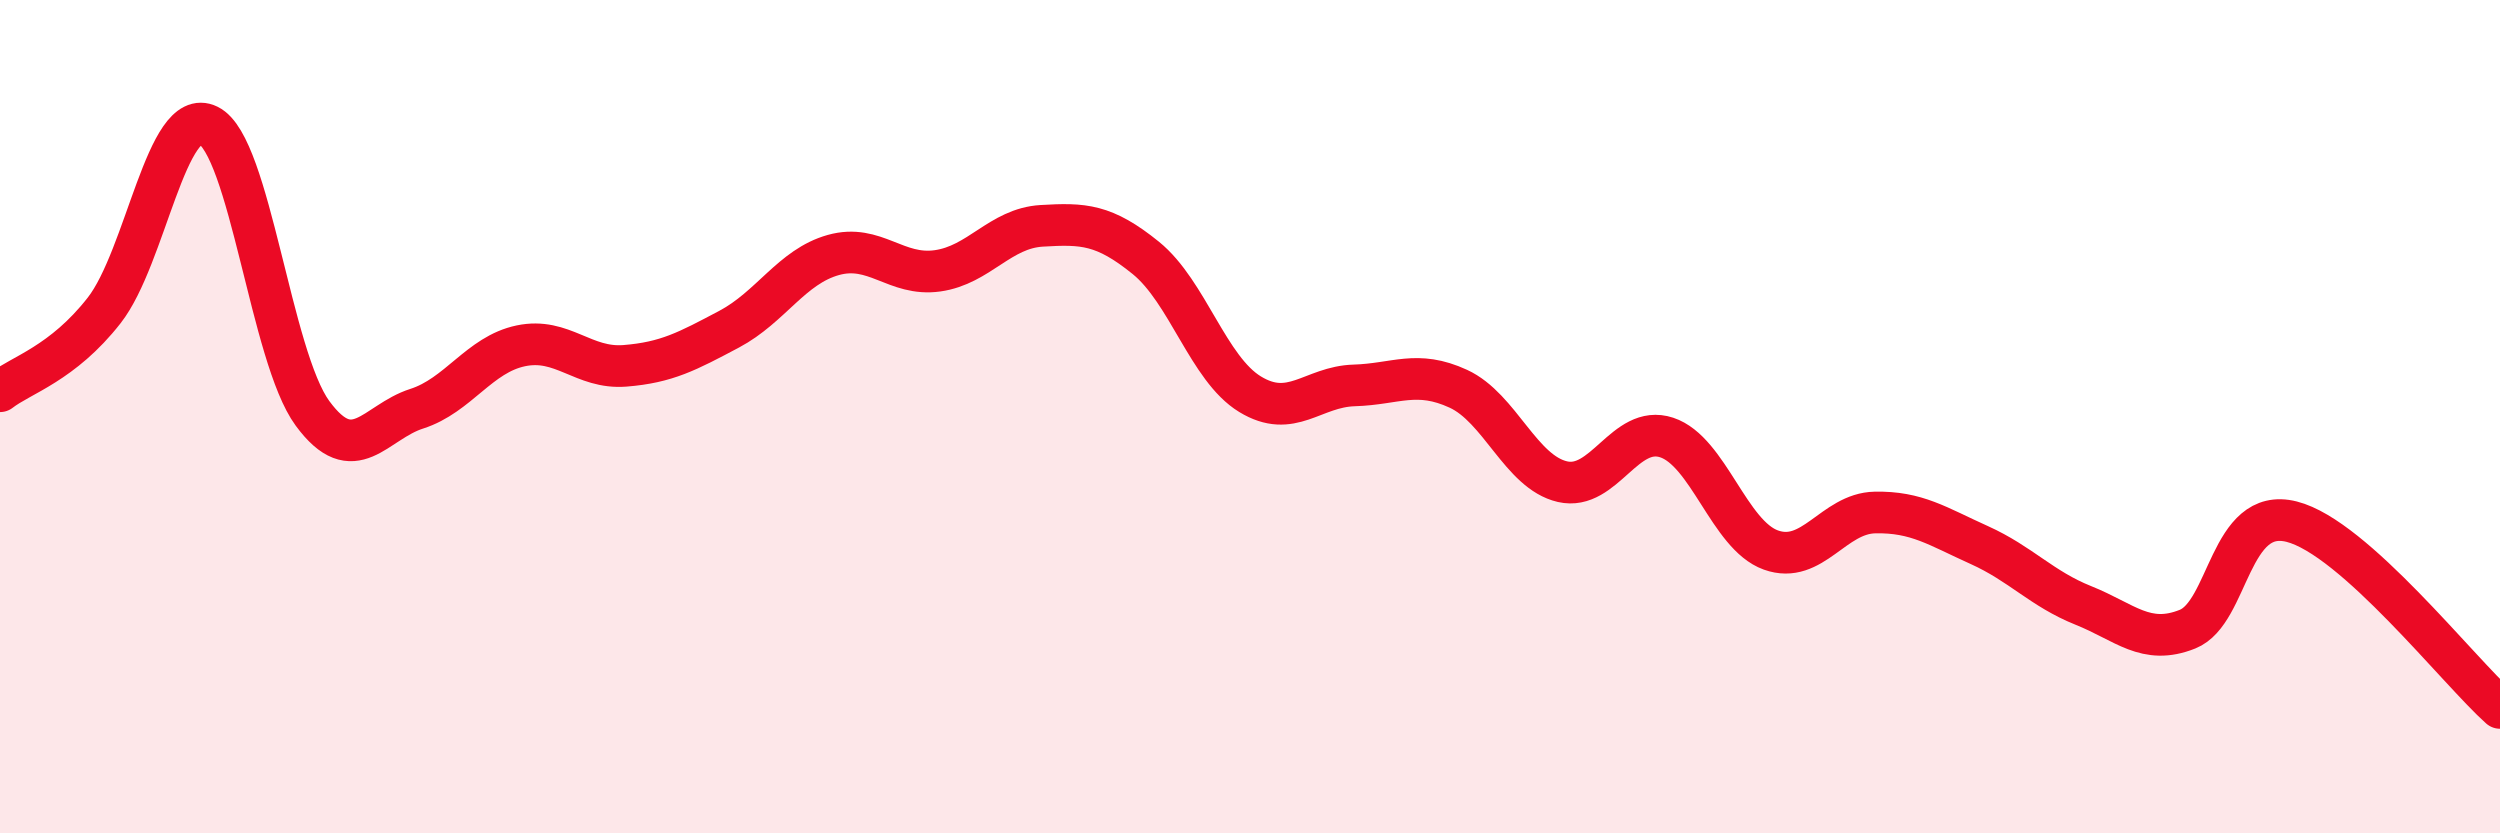 
    <svg width="60" height="20" viewBox="0 0 60 20" xmlns="http://www.w3.org/2000/svg">
      <path
        d="M 0,9.39 C 0.5,9 1.5,8.73 2.5,7.45 C 3.5,6.17 4,2.52 5,3.01 C 6,3.5 6.5,8.56 7.5,9.92 C 8.5,11.28 9,10.13 10,9.81 C 11,9.49 11.5,8.51 12.5,8.3 C 13.5,8.09 14,8.86 15,8.78 C 16,8.7 16.5,8.43 17.5,7.9 C 18.5,7.37 19,6.4 20,6.12 C 21,5.84 21.5,6.64 22.5,6.5 C 23.5,6.36 24,5.48 25,5.42 C 26,5.36 26.5,5.38 27.5,6.19 C 28.5,7 29,8.85 30,9.46 C 31,10.07 31.5,9.28 32.5,9.25 C 33.5,9.22 34,8.87 35,9.33 C 36,9.79 36.5,11.33 37.5,11.56 C 38.5,11.79 39,10.17 40,10.5 C 41,10.83 41.5,12.84 42.5,13.2 C 43.5,13.56 44,12.32 45,12.3 C 46,12.28 46.5,12.63 47.5,13.08 C 48.5,13.53 49,14.13 50,14.53 C 51,14.93 51.5,15.5 52.5,15.1 C 53.5,14.7 53.5,12.14 55,12.52 C 56.5,12.9 59,16.1 60,16.99L60 20L0 20Z"
        fill="#EB0A25"
        opacity="0.1"
        stroke-linecap="round"
        stroke-linejoin="round"
      />
      <path
        d="M 0,9.39 C 0.5,9 1.5,8.73 2.5,7.45 C 3.5,6.17 4,2.52 5,3.01 C 6,3.5 6.5,8.56 7.5,9.92 C 8.5,11.28 9,10.13 10,9.81 C 11,9.49 11.5,8.51 12.5,8.3 C 13.5,8.09 14,8.86 15,8.78 C 16,8.7 16.5,8.43 17.5,7.9 C 18.5,7.37 19,6.4 20,6.12 C 21,5.84 21.5,6.64 22.5,6.5 C 23.5,6.36 24,5.48 25,5.42 C 26,5.36 26.5,5.38 27.5,6.19 C 28.5,7 29,8.85 30,9.46 C 31,10.07 31.5,9.28 32.5,9.25 C 33.5,9.22 34,8.87 35,9.33 C 36,9.79 36.5,11.33 37.5,11.56 C 38.5,11.79 39,10.17 40,10.5 C 41,10.83 41.5,12.84 42.5,13.2 C 43.5,13.56 44,12.32 45,12.3 C 46,12.28 46.5,12.63 47.5,13.08 C 48.5,13.53 49,14.13 50,14.53 C 51,14.93 51.5,15.5 52.5,15.1 C 53.5,14.7 53.5,12.14 55,12.52 C 56.5,12.9 59,16.1 60,16.99"
        stroke="#EB0A25"
        stroke-width="1"
        fill="none"
        stroke-linecap="round"
        stroke-linejoin="round"
      />
    </svg>
  